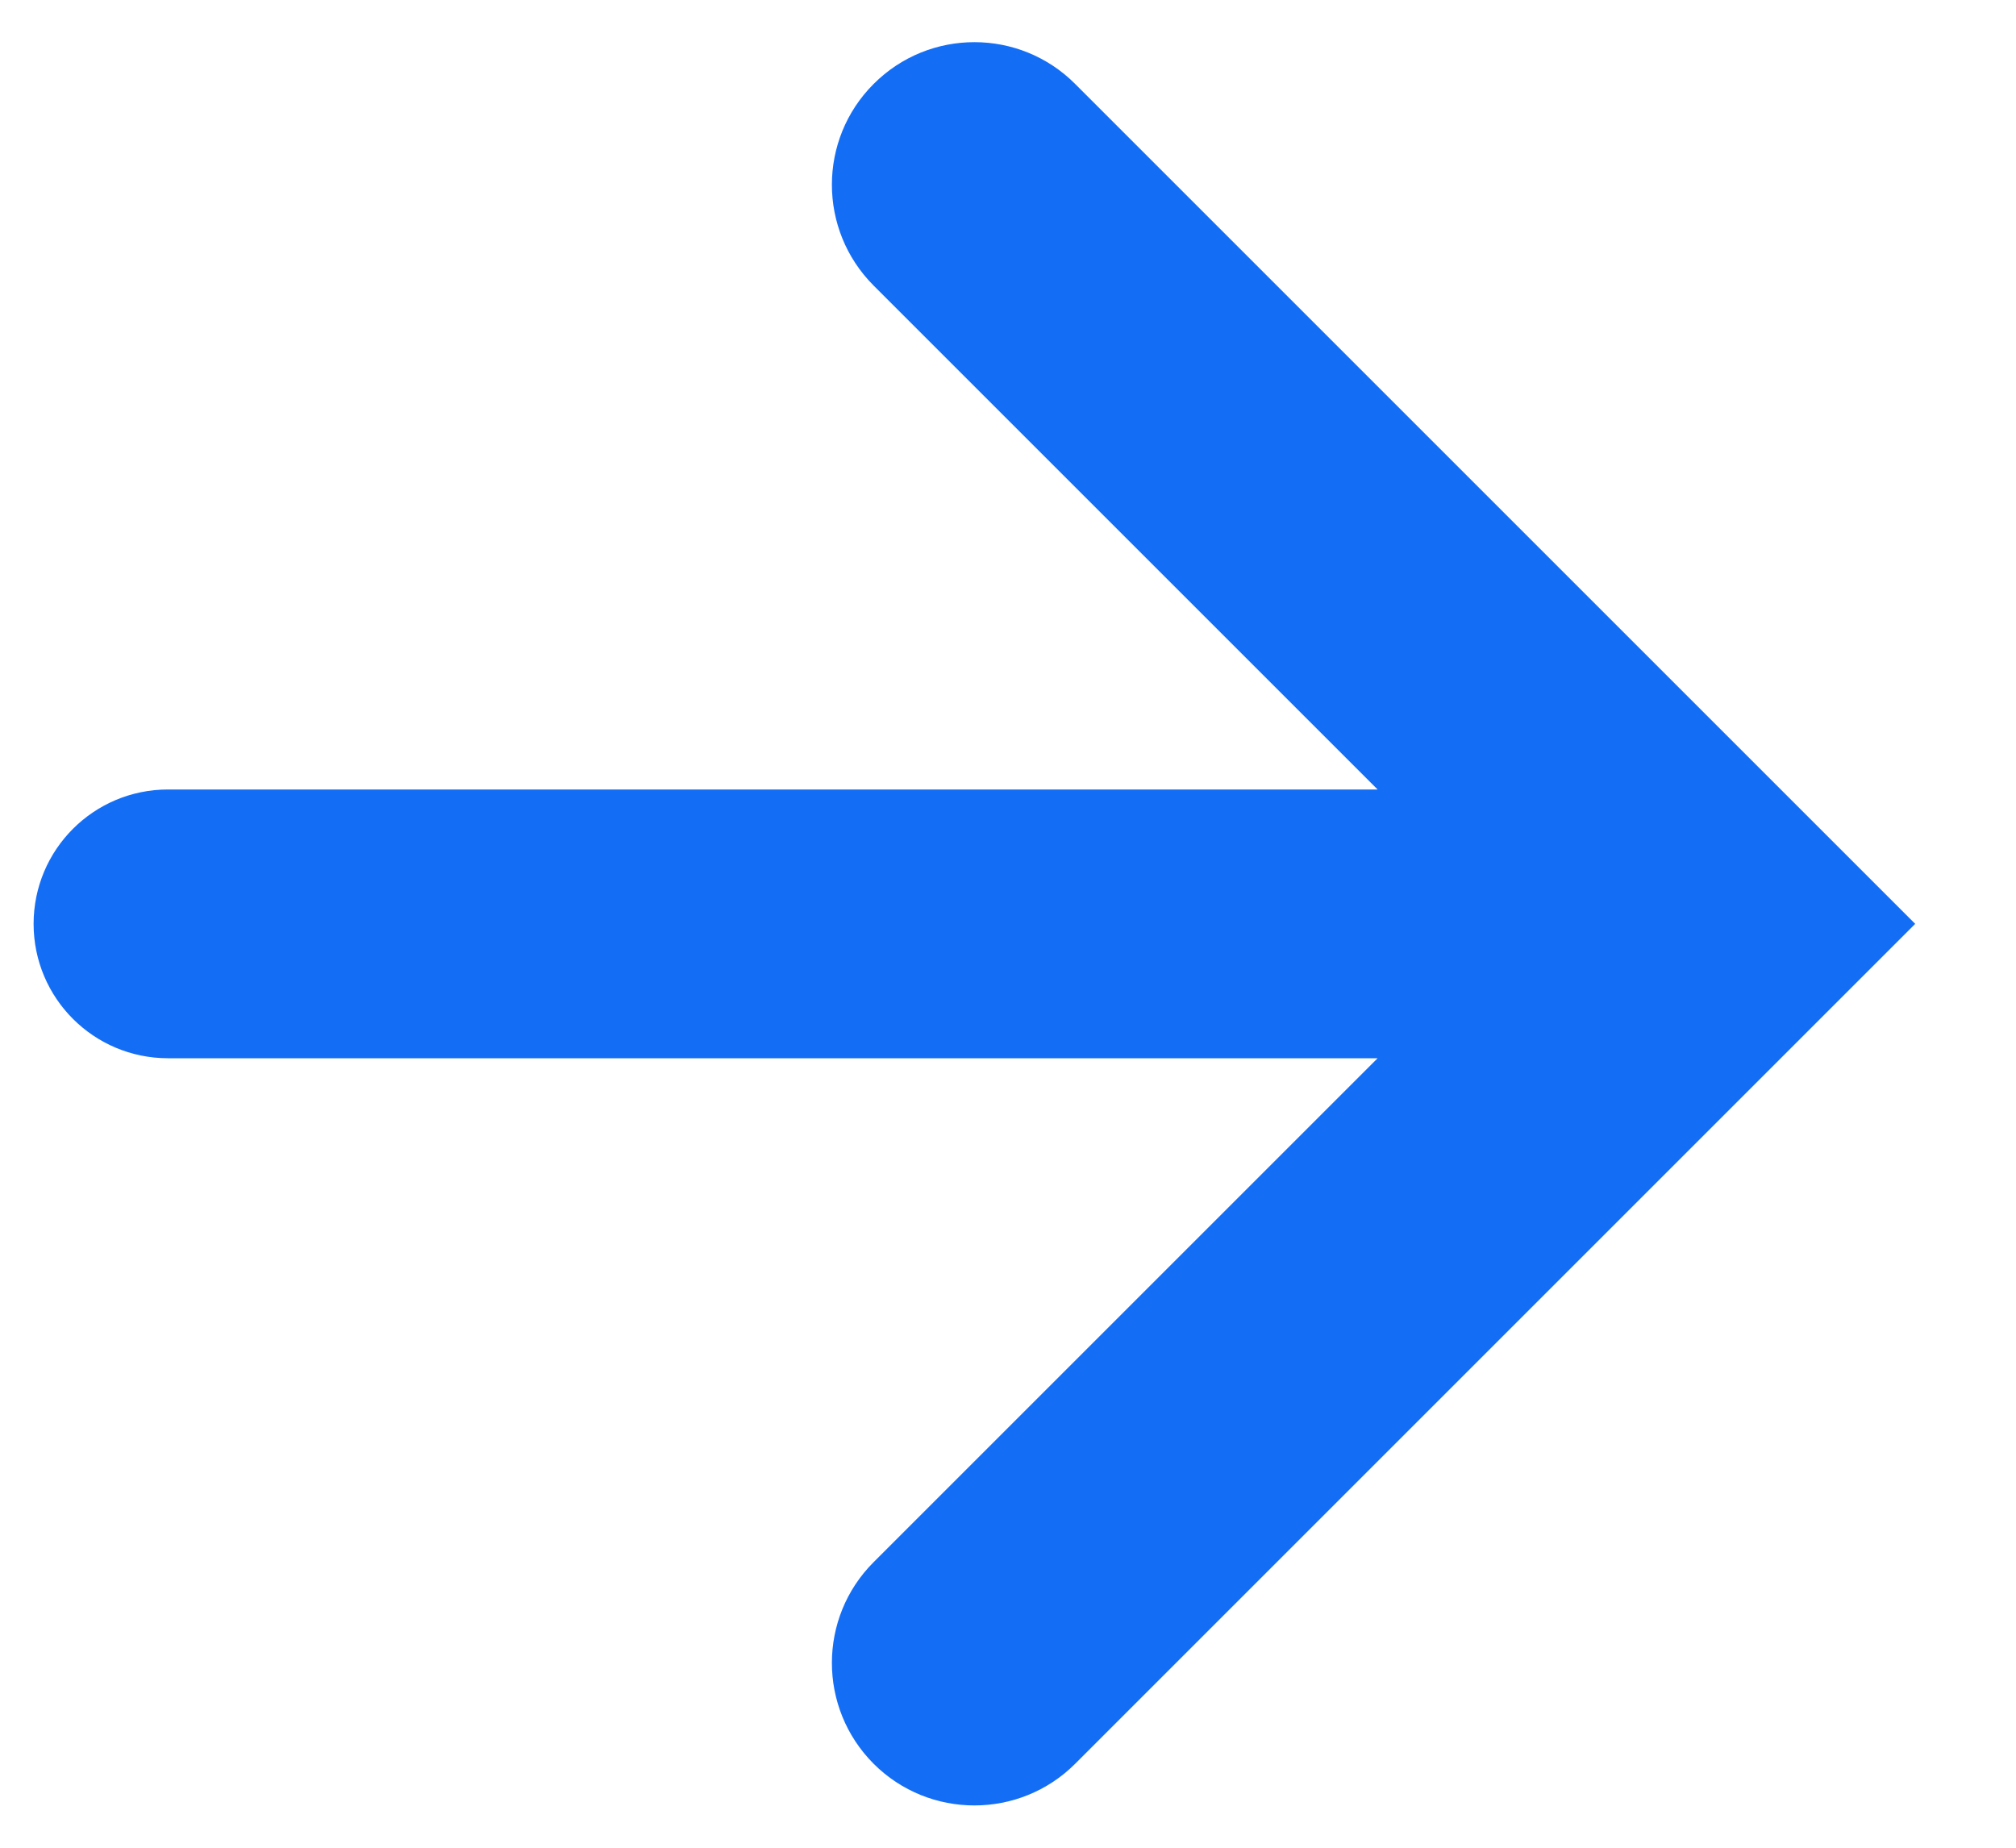 <?xml version="1.0" encoding="UTF-8"?> <svg xmlns="http://www.w3.org/2000/svg" width="12" height="11" viewBox="0 0 12 11" fill="none"><path d="M5.2 9.3C4.869 9.631 4.869 10.168 5.2 10.5C5.531 10.831 6.069 10.831 6.4 10.5L11.331 5.569L11.4 5.5L11.331 5.431L6.4 0.5C6.069 0.168 5.531 0.168 5.2 0.5C4.869 0.831 4.869 1.368 5.2 1.7L8.2 4.7H1C0.558 4.7 0.2 5.058 0.2 5.5C0.2 5.942 0.558 6.3 1 6.3H8.2L5.2 9.3Z" fill="#146EF5"></path></svg> 